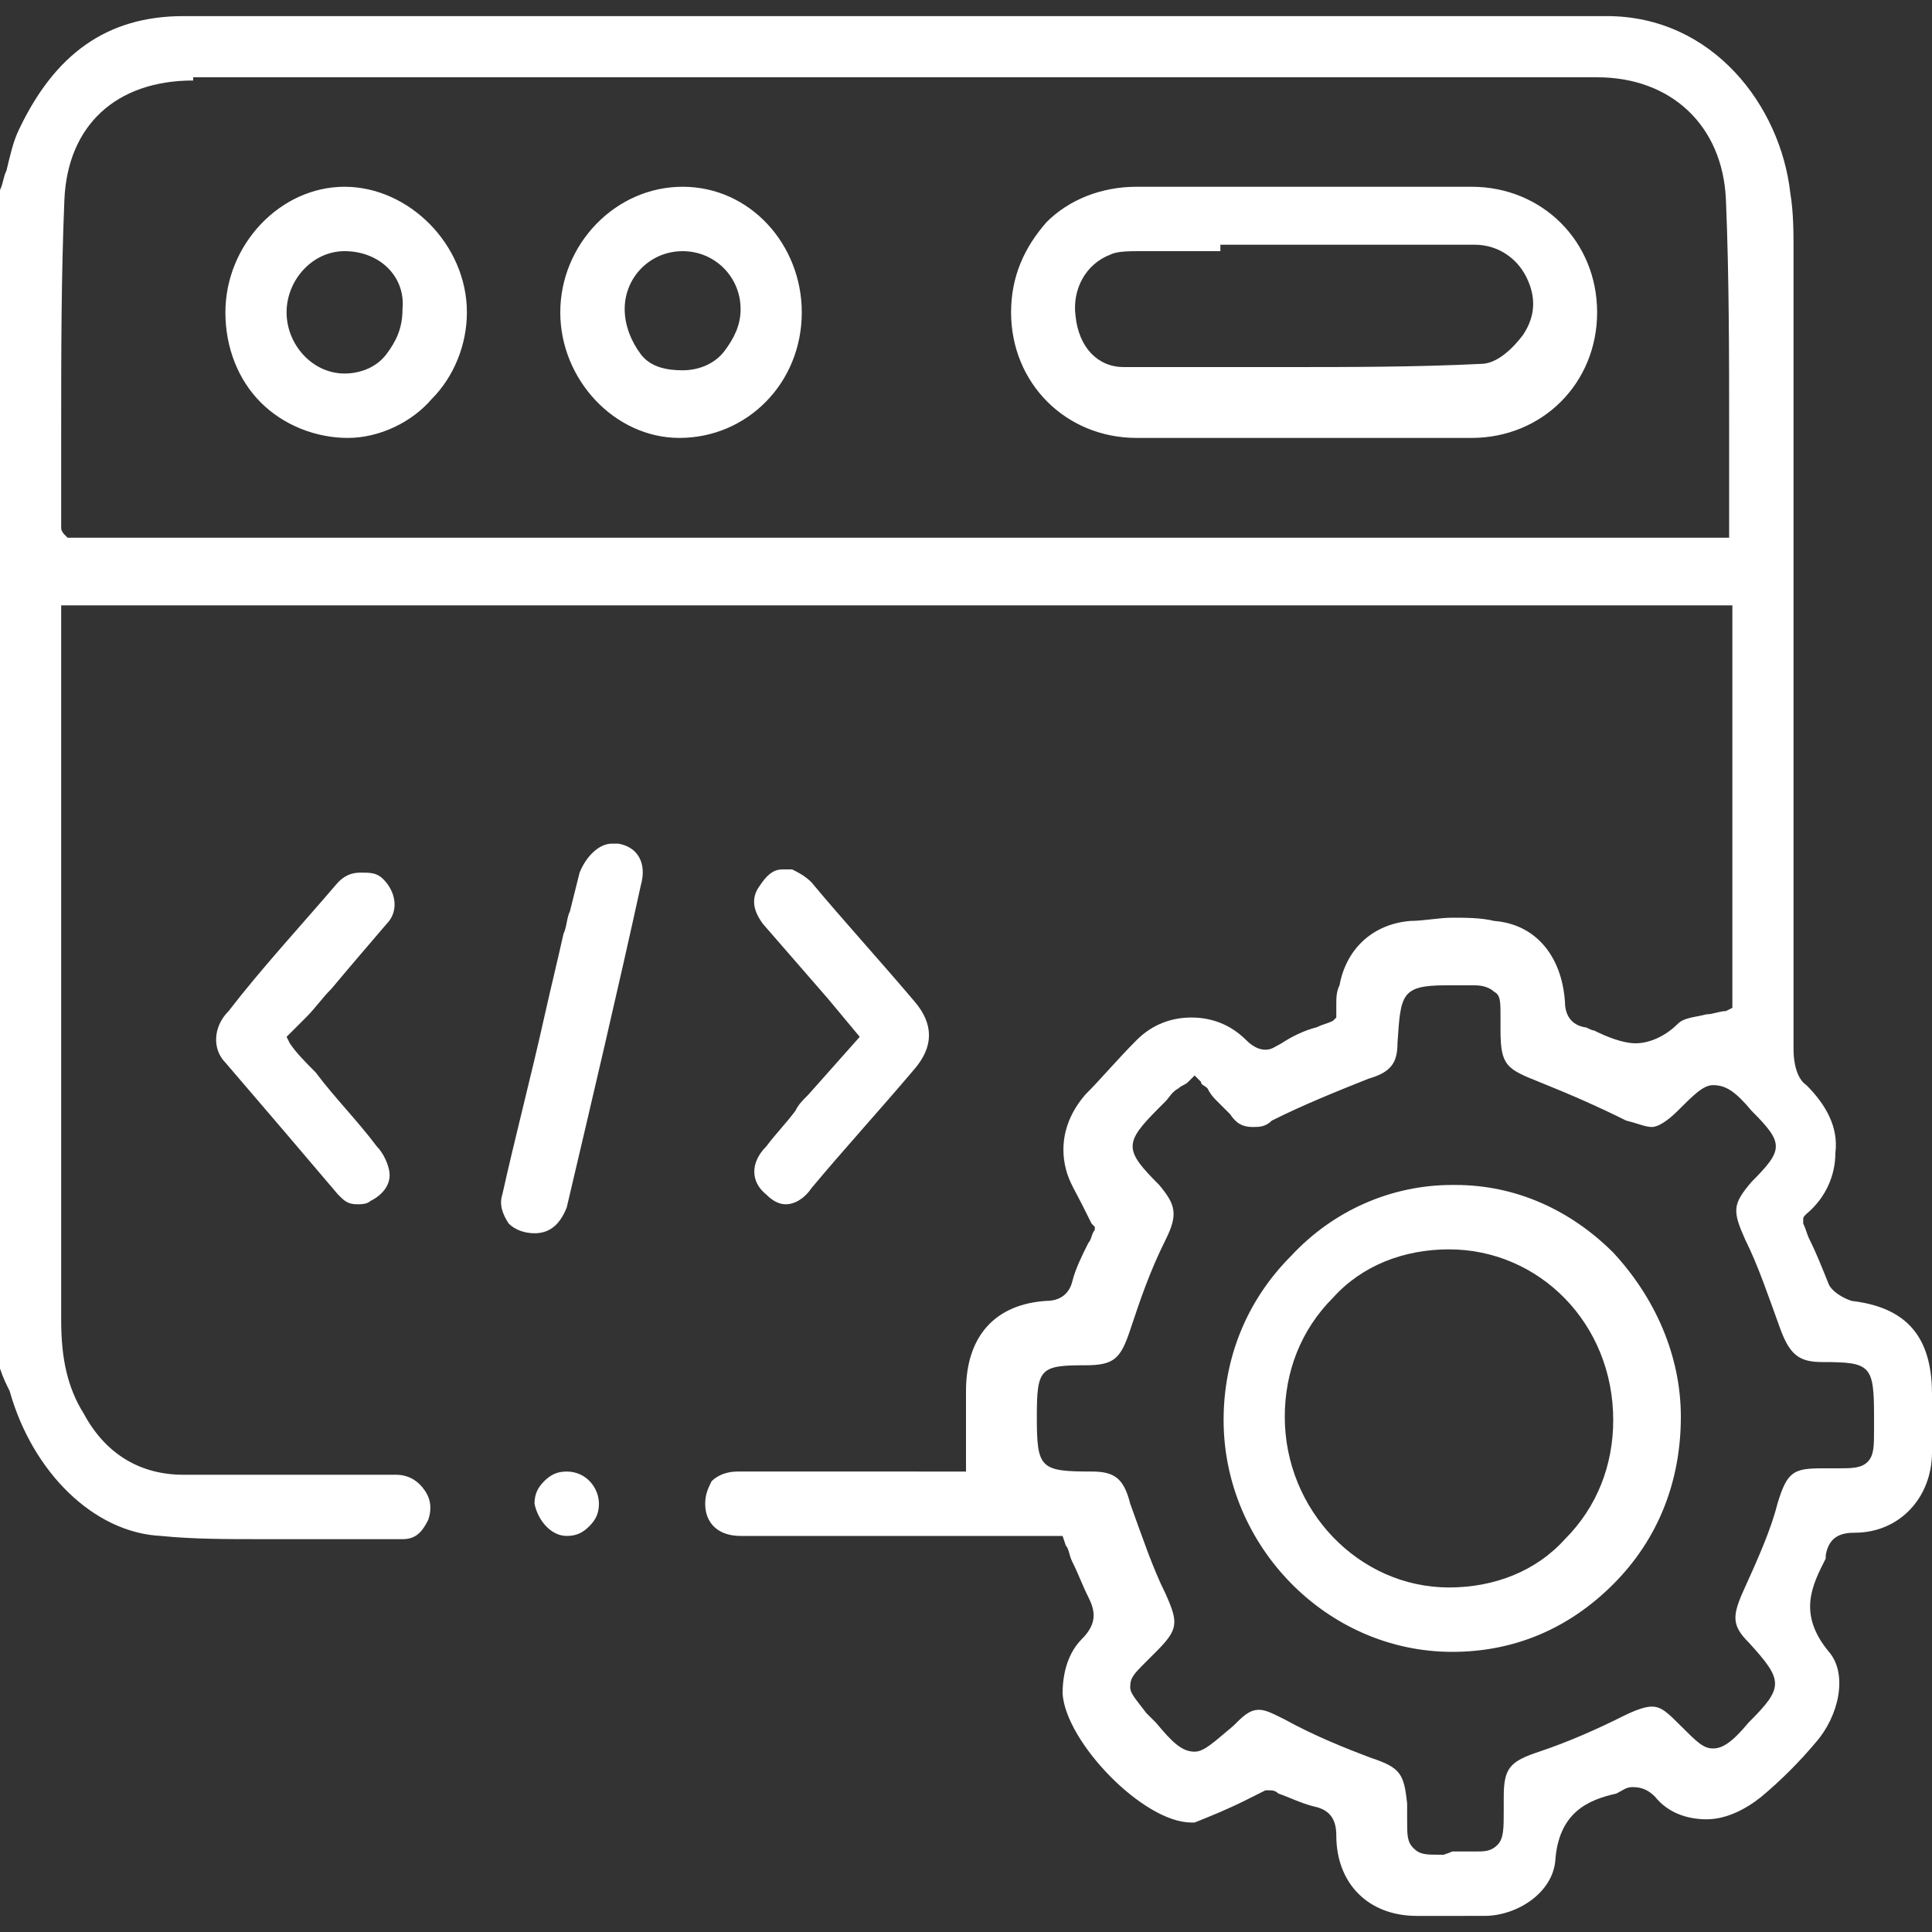 <?xml version="1.0" encoding="utf-8"?>
<!-- Generator: Adobe Illustrator 24.1.3, SVG Export Plug-In . SVG Version: 6.00 Build 0)  -->
<svg version="1.1" id="Layer_1" xmlns="http://www.w3.org/2000/svg" xmlns:xlink="http://www.w3.org/1999/xlink" x="0px" y="0px"
	 viewBox="0 0 60 60" style="enable-background:new 0 0 60 60;" xml:space="preserve">
<rect x="0" y="0" width="60" height="60" fill="#333333" stroke="none"/>
<style type="text/css">
	.st0{fill:#FFFFFF;}
</style>
<path class="st0" d="M45.2,59.5c-0.3,0-0.6,0-0.9,0H44c-1.5,0-2.5-1-2.5-2.5c0-0.5-0.2-0.8-0.7-0.9c-0.4-0.1-0.8-0.3-1.1-0.4
	c-0.1-0.1-0.2-0.1-0.3-0.1l-0.1,0l-0.6,0.3c-0.6,0.3-1.1,0.5-1.6,0.7c0,0,0,0,0,0h-0.1c-1.5,0-3.9-2.5-4-4c0-0.7,0.2-1.3,0.6-1.7
	c0.5-0.5,0.4-0.9,0.2-1.3c-0.2-0.4-0.3-0.7-0.5-1.1c-0.1-0.2-0.1-0.4-0.2-0.5L33,47.7h-7.7c-0.8,0-1.5,0-2.3,0c-0.7,0-1.1-0.4-1.1-1
	c0-0.3,0.1-0.5,0.2-0.7c0.2-0.2,0.5-0.3,0.8-0.3c0.9,0,1.8,0,2.7,0H30v-1c0-0.5,0-1,0-1.5c0-1.7,0.9-2.7,2.5-2.8
	c0.4,0,0.7-0.2,0.8-0.6c0.1-0.4,0.3-0.8,0.5-1.2c0.1-0.1,0.1-0.3,0.2-0.4l0-0.1L33.9,38c-0.1-0.2-0.2-0.4-0.3-0.6
	c-0.2-0.4-0.4-0.7-0.5-1.1c-0.2-0.8,0-1.6,0.6-2.3c0.5-0.5,1-1.1,1.6-1.7c0.5-0.5,1.1-0.7,1.7-0.7c0.6,0,1.2,0.2,1.7,0.7
	c0.2,0.2,0.4,0.3,0.6,0.3c0.2,0,0.3-0.1,0.5-0.2c0.3-0.2,0.7-0.4,1.1-0.5c0.2-0.1,0.3-0.1,0.5-0.2l0.1-0.1l0-0.1c0-0.1,0-0.2,0-0.3
	c0-0.2,0-0.4,0.1-0.6c0.2-1.1,1-1.9,2.2-2c0.4,0,0.9-0.1,1.3-0.1c0.4,0,0.9,0,1.3,0.1c1.3,0.1,2.1,1.1,2.2,2.5
	c0,0.3,0.1,0.7,0.6,0.8c0.1,0,0.2,0.1,0.3,0.1c0.4,0.2,0.9,0.4,1.3,0.4c0.4,0,0.9-0.2,1.3-0.6c0.2-0.2,0.5-0.2,0.9-0.3
	c0.2,0,0.4-0.1,0.6-0.1l0.2-0.1V18.8H1.9l0,0.2c0,0.1,0,0.1,0,0.2c0,0.1,0,0.3,0,0.4c0,5,0,10,0,15V41c0,1.2,0.2,2.1,0.7,2.9
	c0.7,1.3,1.8,1.9,3.1,1.9h0c1,0,2,0,3.1,0c1.1,0,2.3,0,3.5,0c0.4,0,0.7,0.2,0.9,0.5c0.2,0.3,0.2,0.6,0.1,0.9
	c-0.2,0.4-0.4,0.6-0.8,0.6c-0.7,0-1.3,0-2,0c-0.8,0-1.6,0-2.3,0c-1.2,0-2.2,0-3.2-0.1c-2.1-0.1-4-2-4.7-4.5C0.2,43,0.1,42.8,0,42.5
	l0-0.2V5.9c0.1-0.2,0.1-0.4,0.2-0.6C0.3,4.9,0.4,4.4,0.6,4c1.1-2.3,2.7-3.5,5.1-3.5h6.2c5.6,0,11.4,0,17.1,0c8,0,14.7,0,20.9,0h0
	c3.3,0,5.4,2.8,5.7,5.5c0.1,0.6,0.1,1.2,0.1,1.9c0,2.7,0,5.5,0,8.2c0,5.4,0,11,0,16.5c0,0.4,0.1,0.9,0.4,1.1c0.6,0.6,1,1.3,0.9,2.1
	c0,0.7-0.3,1.4-0.9,1.9c-0.1,0.1-0.1,0.1-0.1,0.2c0,0,0,0,0,0L56,37.9l0,0.1c0.1,0.2,0.1,0.3,0.2,0.5c0.2,0.4,0.4,0.9,0.6,1.4
	c0.1,0.2,0.4,0.4,0.7,0.5c1.7,0.2,2.5,1.1,2.5,2.9v0.5c0,0.4,0,0.9,0,1.3c0,1.4-1,2.5-2.4,2.5c-0.4,0-0.8,0.1-0.9,0.7
	c0,0,0,0.1,0,0.1c-0.4,0.8-0.9,1.7,0.1,2.9c0.6,0.7,0.3,2-0.4,2.8c-0.5,0.6-1.1,1.2-1.7,1.7c-0.5,0.4-1.1,0.7-1.7,0.7
	c-0.6,0-1.2-0.2-1.6-0.7c-0.2-0.2-0.4-0.3-0.7-0.3c-0.2,0-0.3,0.1-0.5,0.2c0,0,0,0,0,0c-0.9,0.2-1.8,0.6-1.9,2.1
	c-0.1,1-1.2,1.7-2.2,1.7C45.9,59.5,45.5,59.5,45.2,59.5z M45.1,57.5c0.2,0,0.3,0,0.4,0c0.1,0,0.2,0,0.3,0c0.3,0,0.5,0,0.7-0.2
	c0.2-0.2,0.2-0.5,0.2-1.1c0-0.1,0-0.2,0-0.4c0-0.9,0.2-1.1,1.1-1.4c0.9-0.3,1.8-0.7,2.6-1.1c0.4-0.2,0.7-0.3,0.9-0.3
	c0.3,0,0.5,0.2,0.9,0.6c0.5,0.5,0.7,0.7,1,0.7c0.3,0,0.6-0.2,1.1-0.8c1.1-1.1,1.1-1.3,0-2.5c-0.5-0.5-0.5-0.8-0.2-1.5
	c0.5-1.1,0.9-2,1.1-2.8c0.3-1,0.5-1.1,1.4-1.1h0.5c0.4,0,0.7,0,0.9-0.2c0.2-0.2,0.2-0.5,0.2-1c0-0.1,0-0.2,0-0.4
	c0-1.6-0.1-1.7-1.6-1.7c-0.7,0-1-0.2-1.3-1c-0.4-1.1-0.7-2-1.1-2.8c-0.4-0.9-0.4-1.1,0.2-1.8c1-1,1-1.2,0-2.2
	c-0.5-0.6-0.8-0.8-1.2-0.8c-0.3,0-0.6,0.3-1.1,0.8c-0.3,0.3-0.6,0.5-0.8,0.5c-0.2,0-0.4-0.1-0.8-0.2c-0.8-0.4-1.7-0.8-2.7-1.2
	c-1-0.4-1.2-0.5-1.2-1.6c0-0.2,0-0.3,0-0.4c0-0.5,0-0.7-0.2-0.8c-0.1-0.1-0.3-0.2-0.6-0.2c-0.1,0-0.1,0-0.2,0c-0.1,0-0.2,0-0.3,0
	c0,0-0.3,0-0.4,0c-1.4,0-1.4,0.3-1.5,1.8c0,0.6-0.2,0.9-0.9,1.1c-1,0.4-2,0.8-3,1.3C39.3,35,39.1,35,38.9,35c-0.3,0-0.5-0.1-0.7-0.4
	c-0.1-0.1-0.2-0.2-0.4-0.4c-0.1-0.1-0.2-0.2-0.3-0.4c-0.1-0.1-0.2-0.1-0.2-0.2c0,0-0.1-0.1-0.1-0.1l-0.1-0.1l-0.1,0.1
	c0,0-0.1,0.1-0.1,0.1c-0.1,0.1-0.2,0.1-0.3,0.2c-0.2,0.1-0.3,0.3-0.4,0.4c-0.1,0.1-0.1,0.1-0.2,0.2c-1.1,1.1-1.1,1.3,0,2.4
	c0.5,0.6,0.6,0.9,0.2,1.7c-0.5,1-0.8,1.9-1.1,2.8c-0.3,0.9-0.5,1.1-1.4,1.1c-1.4,0-1.5,0.1-1.5,1.6c0,1.6,0.1,1.7,1.7,1.7
	c0.7,0,1,0.2,1.2,1c0.4,1.1,0.7,2,1.1,2.8c0.4,0.9,0.4,1.1-0.3,1.8c-0.1,0.1-0.2,0.2-0.3,0.3c-0.4,0.4-0.5,0.5-0.5,0.8
	c0,0.2,0.2,0.4,0.5,0.8c0.1,0.1,0.2,0.2,0.3,0.3c0.5,0.6,0.8,0.9,1.2,0.9c0.3,0,0.6-0.3,1.2-0.8c0.3-0.3,0.5-0.5,0.8-0.5
	c0.2,0,0.4,0.1,0.8,0.3c0.9,0.5,1.9,0.9,2.7,1.2c0.9,0.3,1,0.5,1.1,1.4c0,0.2,0,0.4,0,0.5c0,0.5,0,0.7,0.2,0.9
	c0.2,0.2,0.4,0.2,0.8,0.2c0.1,0,0.2,0,0.3,0C44.7,57.6,44.9,57.6,45.1,57.5L45.1,57.5L45.1,57.5z M6,2.5c-2.4,0-3.9,1.4-4,3.7
	C1.9,8.6,1.9,11,1.9,13.4c0,1,0,2,0,3c0,0.1,0.1,0.2,0.1,0.2c0,0,0,0,0,0l0.1,0.1h51.6v-0.2c0-1,0-2.1,0-3.1c0-2.3,0-4.8-0.1-7.2
	c-0.1-2.3-1.7-3.8-4-3.8H6z M25.2,36.9c1-1.2,2.1-2.4,3.2-3.7c0.6-0.7,0.6-1.4,0-2.1c-1.1-1.3-2.2-2.5-3.2-3.7
	c-0.2-0.2-0.4-0.3-0.6-0.4c-0.1,0-0.2,0-0.3,0c-0.3,0-0.5,0.2-0.7,0.5c-0.3,0.4-0.2,0.8,0.1,1.2c0.7,0.8,1.3,1.5,2,2.3l1,1.2
	L25.1,34c-0.2,0.2-0.3,0.3-0.4,0.5c-0.3,0.4-0.6,0.7-0.9,1.1c-0.5,0.5-0.5,1.1,0,1.5c0.2,0.2,0.4,0.3,0.6,0.3
	C24.7,37.4,25,37.2,25.2,36.9z M11.5,37.3c0.4-0.2,0.6-0.5,0.6-0.8c0-0.3-0.2-0.7-0.4-0.9c-0.6-0.8-1.3-1.5-1.9-2.3
	C9.5,33,9.2,32.7,9,32.4l-0.1-0.2l0.3-0.3c0.1-0.1,0.2-0.2,0.3-0.3c0.3-0.3,0.5-0.6,0.8-0.9c0.5-0.6,1.1-1.3,1.7-2
	c0.4-0.4,0.3-1-0.1-1.4c-0.2-0.2-0.4-0.2-0.7-0.2c-0.3,0-0.5,0.1-0.7,0.3c-1.2,1.4-2.4,2.7-3.4,4C6.6,31.9,6.6,32.6,7,33
	c1.2,1.4,2.4,2.8,3.5,4.1c0.2,0.2,0.3,0.3,0.6,0.3C11.2,37.4,11.4,37.4,11.5,37.3z M16.6,38.3c0.5,0,0.8-0.3,1-0.8
	c0.8-3.4,1.6-6.8,2.3-10c0.2-0.7-0.1-1.2-0.7-1.3c-0.1,0-0.2,0-0.2,0c-0.4,0-0.8,0.4-1,0.9c-0.1,0.4-0.2,0.8-0.3,1.2
	c-0.1,0.2-0.1,0.5-0.2,0.7c-0.2,0.9-0.4,1.7-0.6,2.6c-0.4,1.8-0.9,3.7-1.3,5.5c-0.1,0.3,0,0.6,0.2,0.9C16,38.2,16.3,38.3,16.6,38.3z
	 M17.6,47.7c0.3,0,0.5-0.1,0.7-0.3c0.2-0.2,0.3-0.4,0.3-0.7c0-0.5-0.4-1-1-1c-0.3,0-0.5,0.1-0.7,0.3c-0.2,0.2-0.3,0.4-0.3,0.7
	C16.7,47.2,17.1,47.7,17.6,47.7z M37.3,13.6c-0.7,0-1.3,0-2,0c-2.2,0-3.9-1.7-3.9-3.9c0-1.1,0.4-2,1.1-2.8c0.7-0.7,1.7-1.1,2.8-1.1
	c1.7,0,3.4,0,5.2,0c1.7,0,3.4,0,5.2,0c2.2,0,3.9,1.7,3.9,3.9c0,2.2-1.7,3.9-3.9,3.9c-0.7,0-1.3,0-2,0h-3.2
	C39.9,13.6,37.8,13.6,37.3,13.6z M37.9,7.8c-0.8,0-1.6,0-2.5,0c-0.3,0-0.7,0-0.9,0.1c-0.8,0.3-1.2,1.1-1.1,1.9
	c0.1,1,0.7,1.6,1.5,1.6c1.7,0,3.3,0,4.9,0c2.1,0,4.2,0,6.2-0.1c0.5,0,1-0.5,1.3-0.9c0.4-0.6,0.4-1.2,0.1-1.8c-0.3-0.6-0.9-1-1.6-1
	c-0.6,0-1.3,0-2.1,0c-0.5,0-1.1,0-1.6,0c-0.4,0-0.9,0-1.4,0H37.9z M21.1,13.6c-2,0-3.7-1.8-3.7-3.9c0-2.1,1.7-3.9,3.8-3.9h0
	c2.1,0,3.7,1.8,3.7,3.9C24.9,11.9,23.2,13.6,21.1,13.6L21.1,13.6z M21.2,7.8c-1,0-1.8,0.8-1.8,1.8c0,0.5,0.2,1,0.5,1.4
	c0.3,0.4,0.8,0.5,1.3,0.5c0.5,0,1-0.2,1.3-0.6c0.3-0.4,0.5-0.8,0.5-1.3C23,8.6,22.2,7.8,21.2,7.8z M10.8,13.6c-1,0-2-0.4-2.7-1.1
	c-0.7-0.7-1.1-1.7-1.1-2.8c0-2.1,1.7-3.9,3.7-3.9h0c2,0,3.8,1.8,3.8,3.9c0,1-0.4,2-1.1,2.7C12.8,13.1,11.8,13.6,10.8,13.6z
	 M10.7,7.8c-1,0-1.8,0.9-1.8,1.9c0,1,0.8,1.9,1.8,1.9c0.5,0,1-0.2,1.3-0.6c0.3-0.4,0.5-0.8,0.5-1.4C12.6,8.6,11.8,7.8,10.7,7.8
	L10.7,7.8z M45.1,51.3c-3.9,0-7.1-3.3-7.1-7.2c0-1.9,0.7-3.7,2.1-5.1c1.3-1.4,3.1-2.2,5-2.2h0.1c1.9,0,3.6,0.8,4.9,2.1
	c1.3,1.4,2.1,3.2,2.1,5.1c0,2-0.7,3.8-2.1,5.2C48.7,50.6,47,51.3,45.1,51.3L45.1,51.3z M45,38.8c-1.4,0-2.7,0.5-3.6,1.5
	c-1,1-1.5,2.3-1.5,3.7c0,2.9,2.3,5.3,5.1,5.3c1.4,0,2.7-0.5,3.6-1.5c1-1,1.5-2.3,1.5-3.7C50.1,41.1,47.8,38.8,45,38.8z"/>
</svg>
